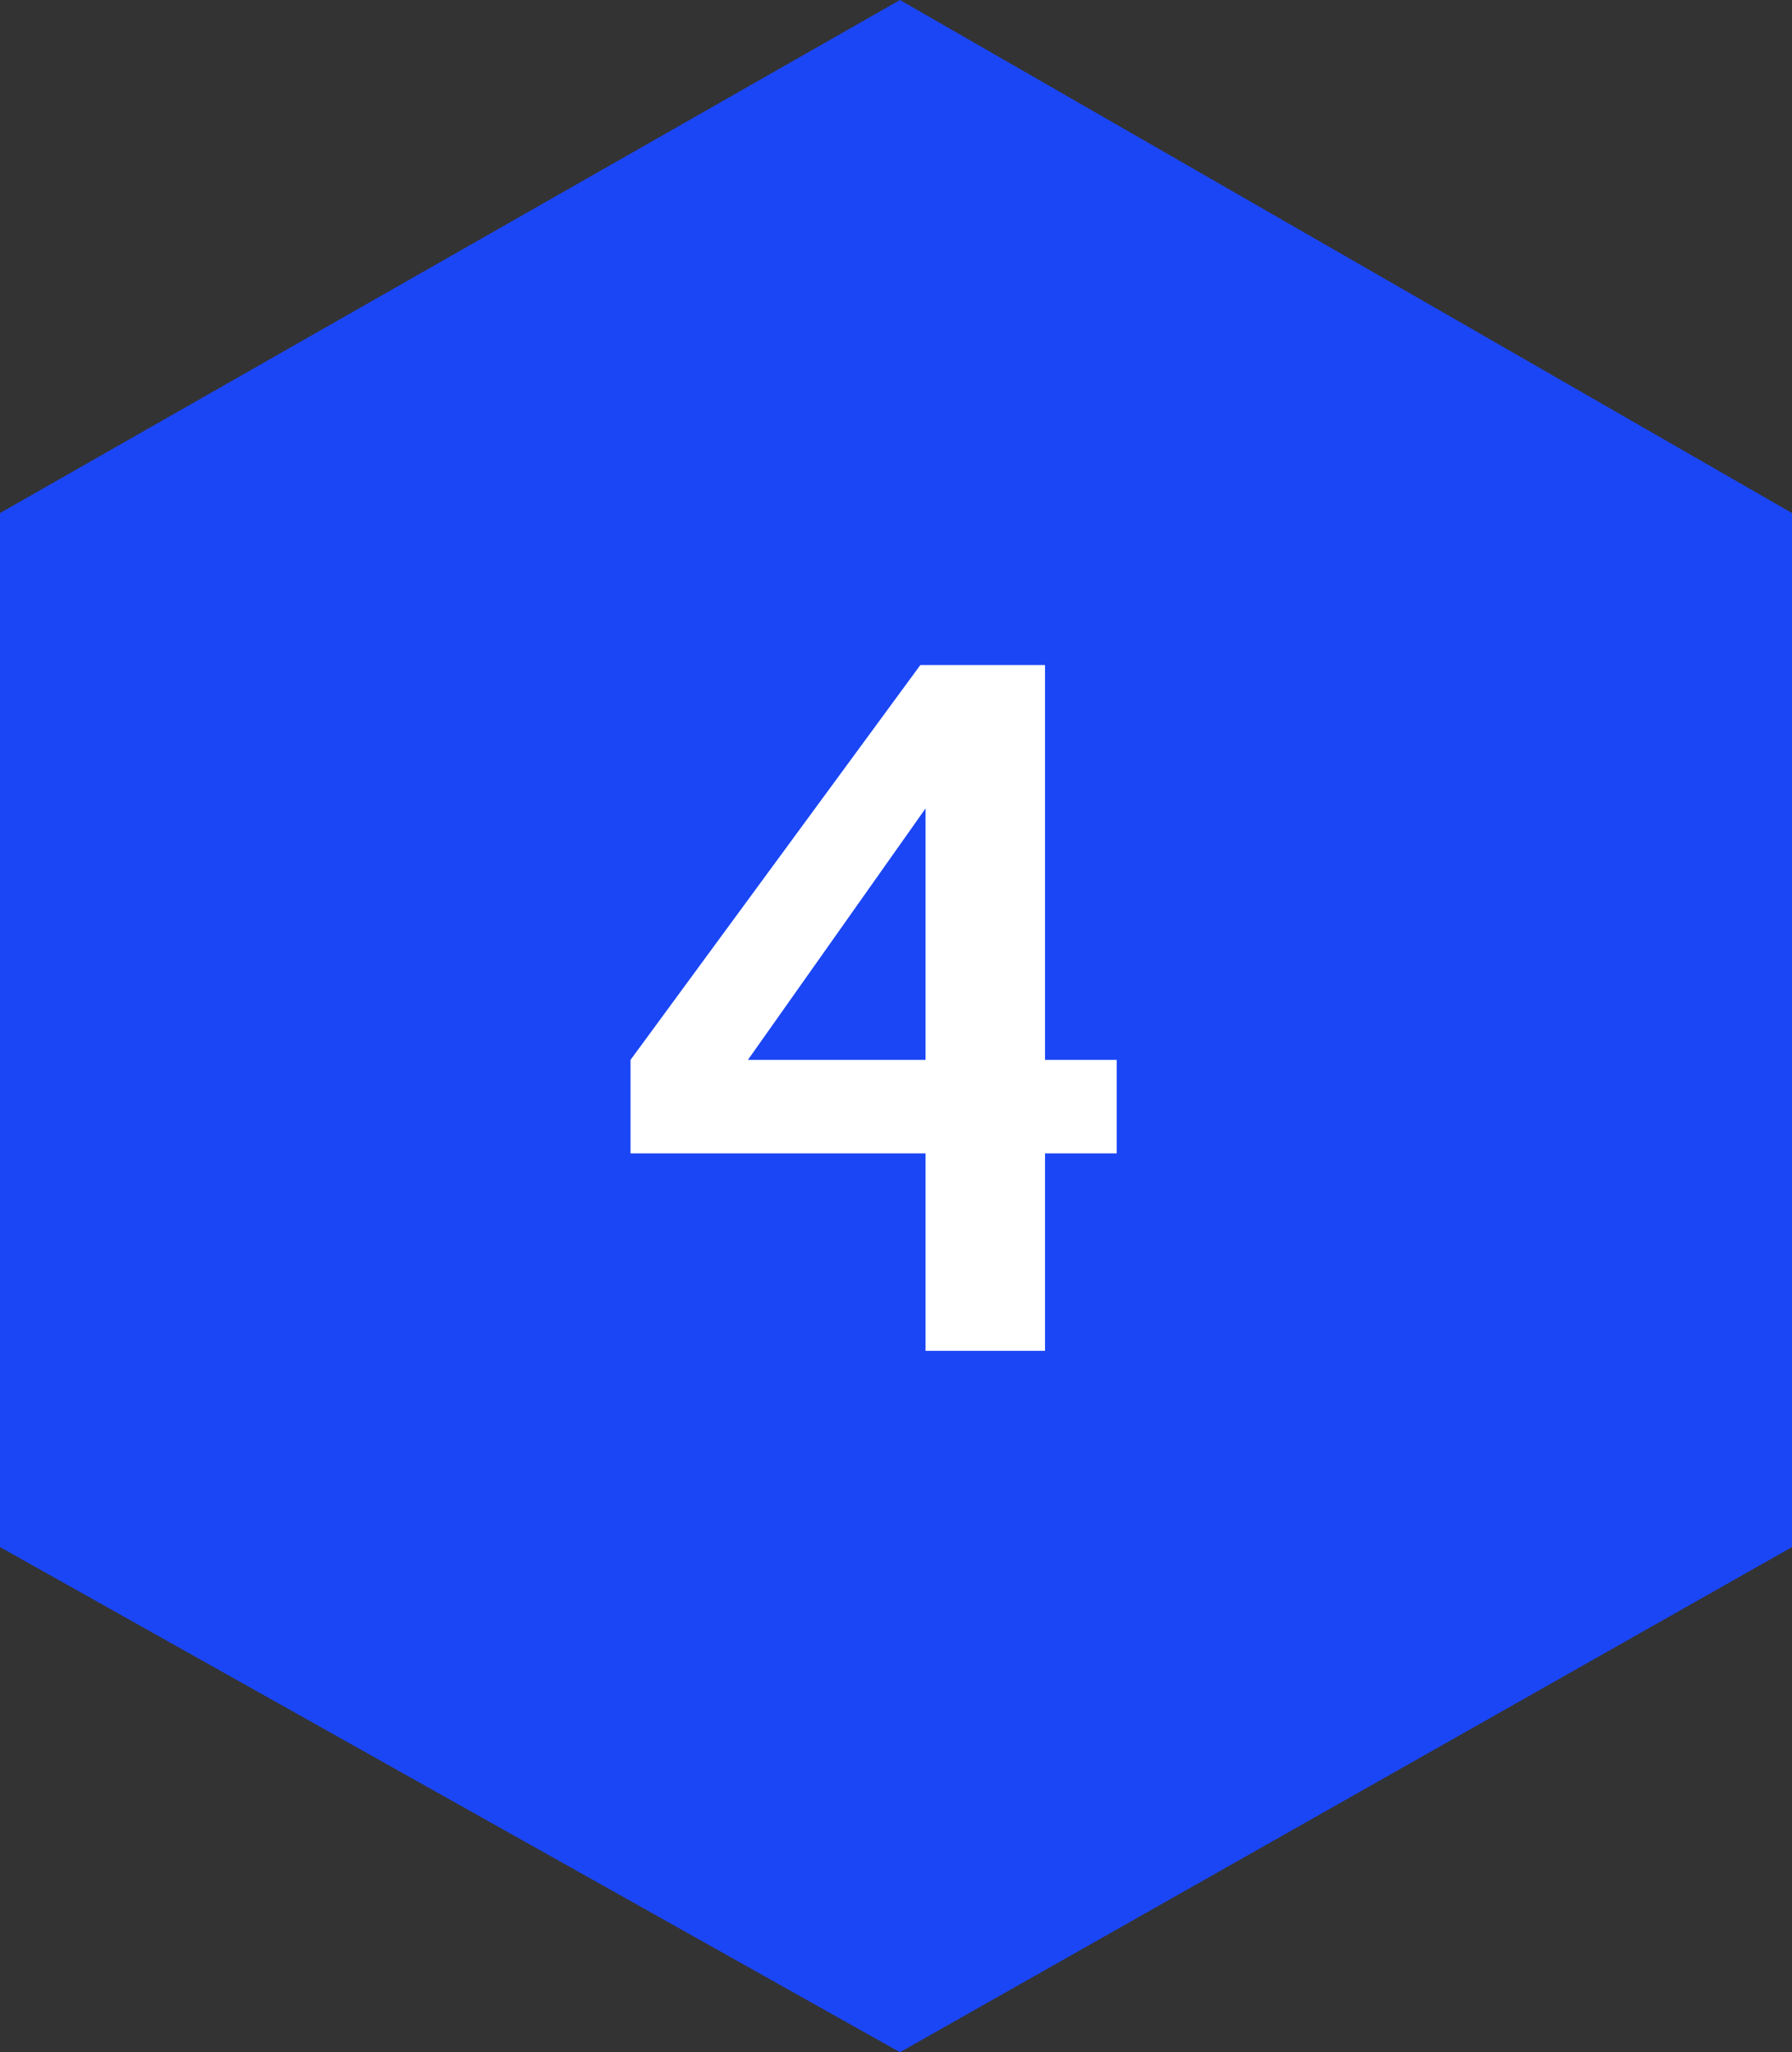 <svg width="69" height="79" viewBox="0 0 69 79" fill="none" xmlns="http://www.w3.org/2000/svg">
<rect x="0" y="0" width="69" height="79" fill="#333333" stroke="none"/>
<path d="M0 59.554L34.653 79L69 59.554V19.75L34.653 0L0 19.75V59.554Z" fill="#1b46f5"/>
<path d="M42.998 44.4H40.238V52H35.638V44.4H24.278V40.8L35.438 25.6H40.238V40.8H42.998V44.4ZM35.638 40.8V31.12L28.798 40.8H35.638Z" fill="white"/>
</svg>
